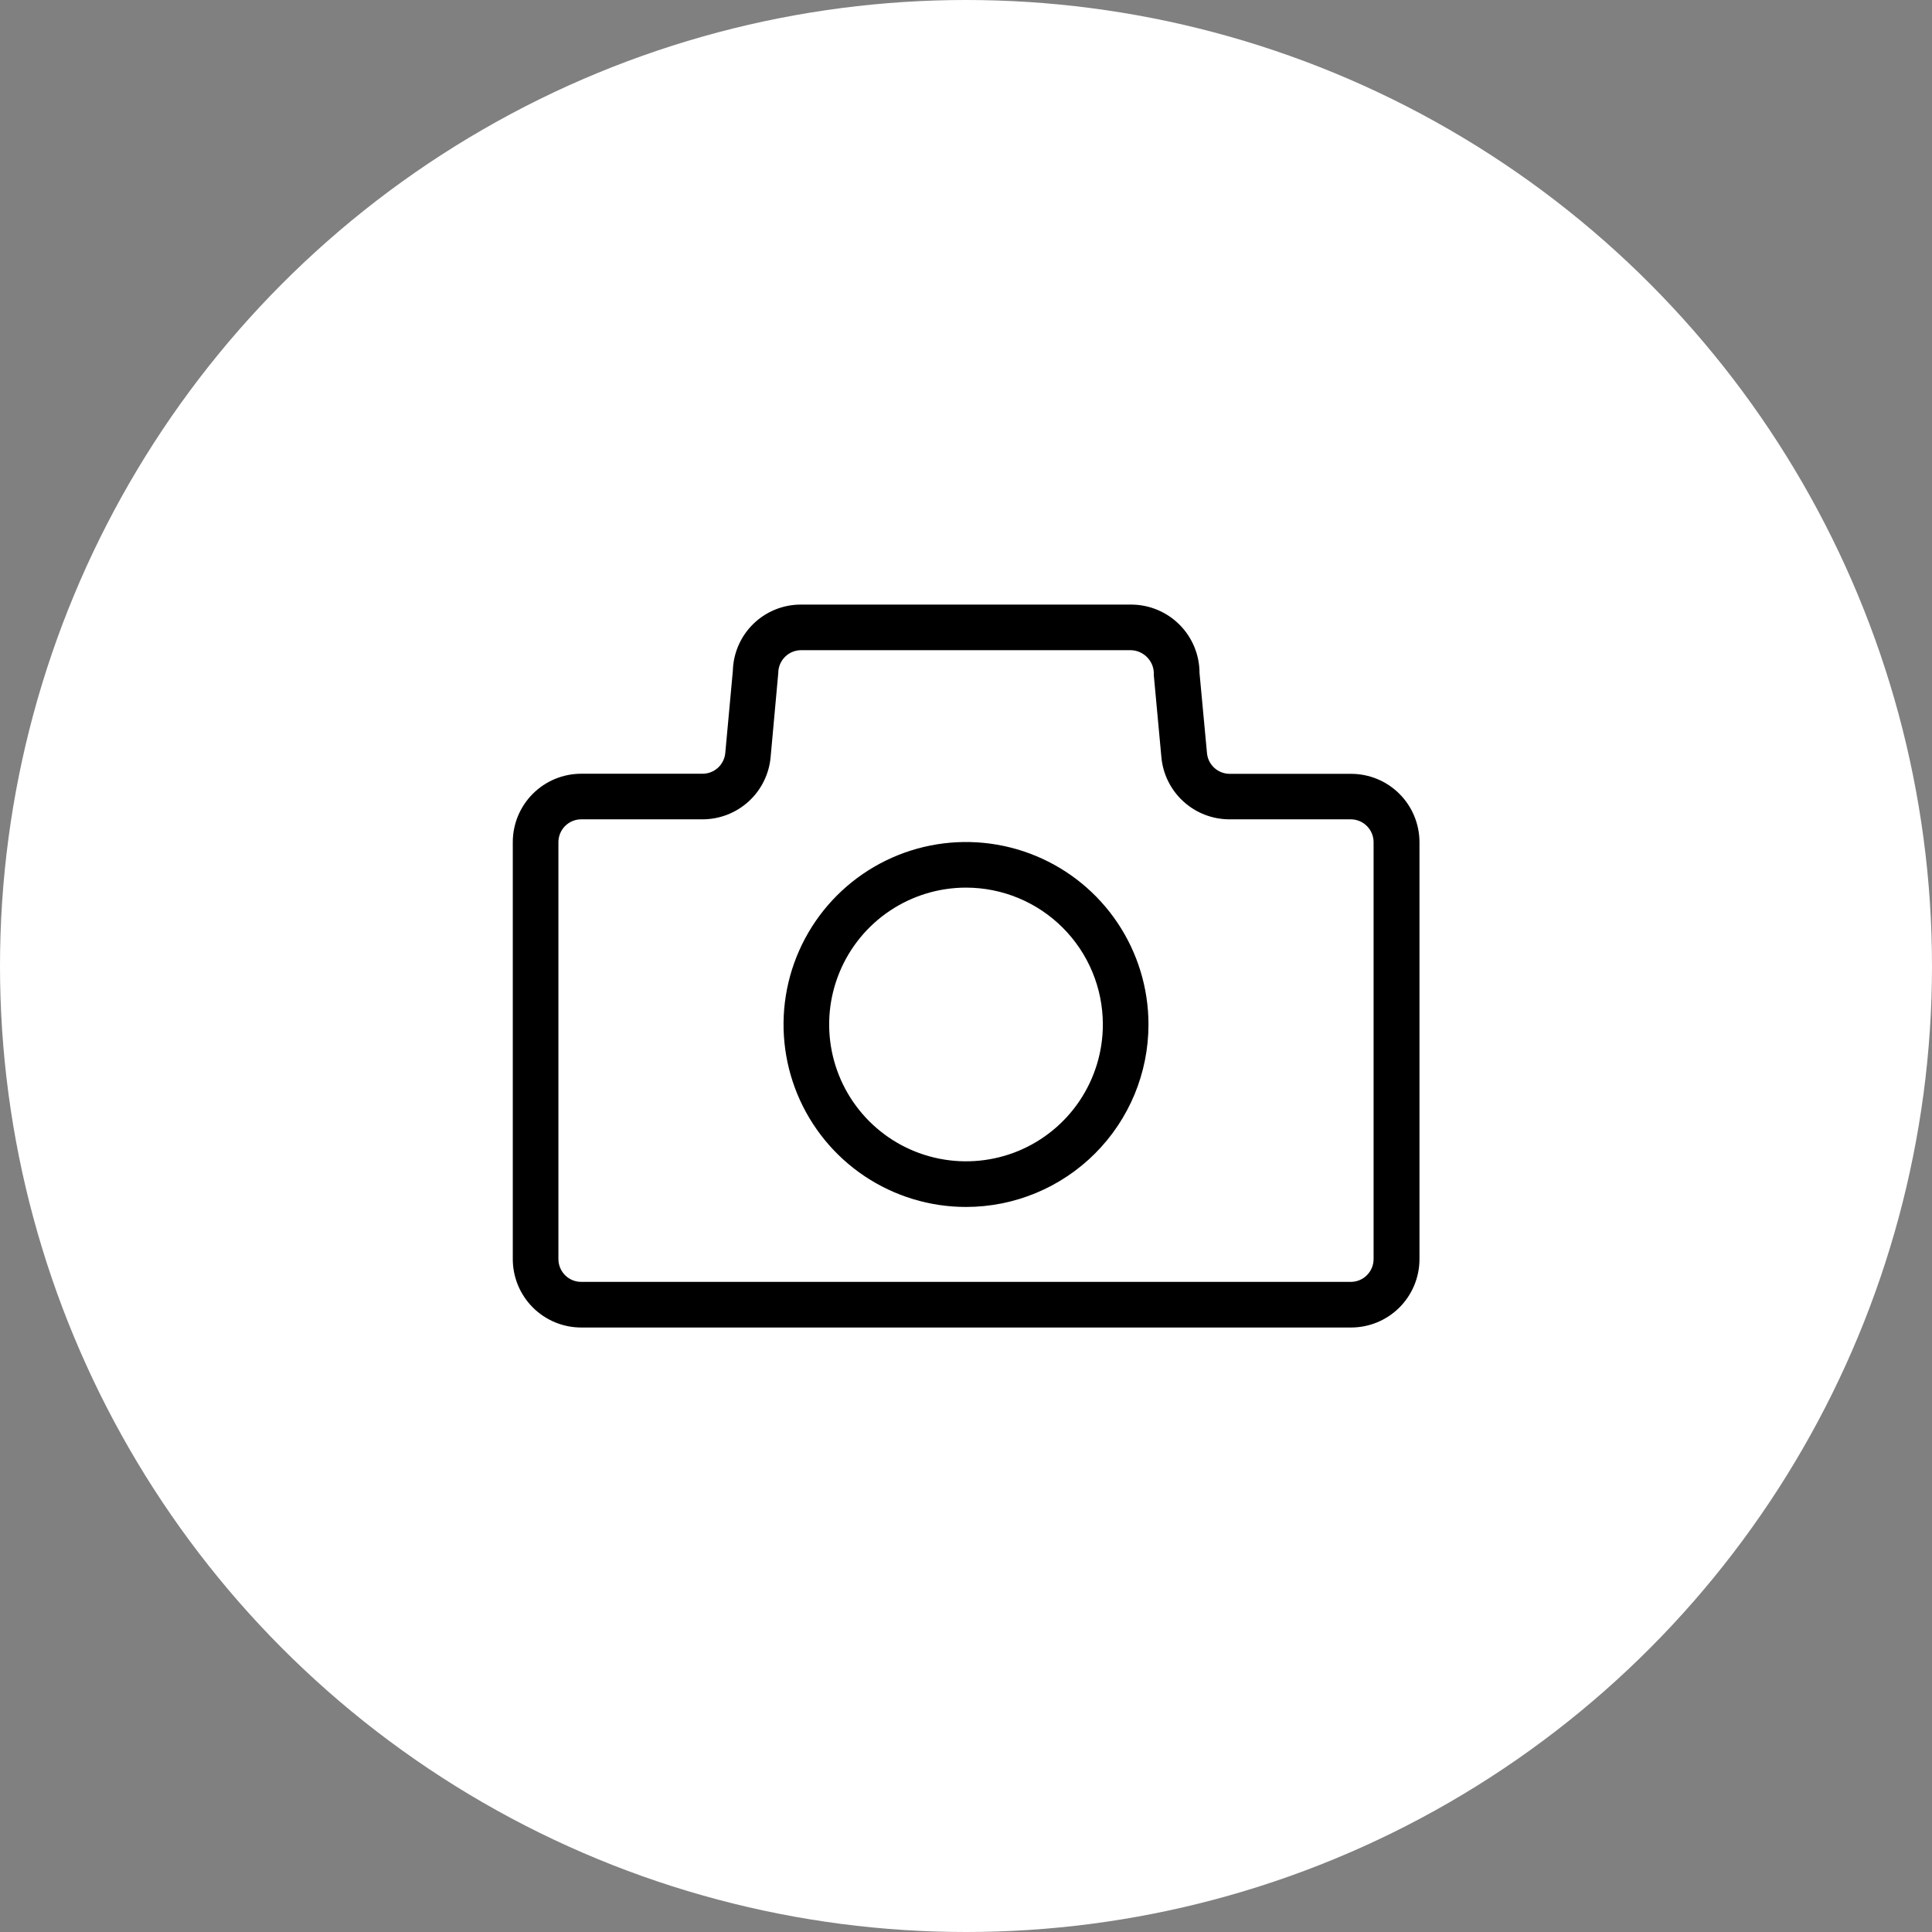 <?xml version="1.0" encoding="UTF-8"?> <svg xmlns="http://www.w3.org/2000/svg" width="60" height="60" viewBox="0 0 60 60" fill="none"><rect x="0" y="0" width="60" height="60" fill="#808080" stroke="none"/><circle cx="30" cy="30" r="30" fill="white"></circle><path d="M41.95 41.227H18.05C17.487 41.227 16.946 41.003 16.548 40.605C16.149 40.206 15.925 39.666 15.925 39.102V26.154C15.925 25.59 16.149 25.05 16.548 24.651C16.946 24.253 17.487 24.029 18.05 24.029H21.816C21.993 24.029 22.164 23.964 22.295 23.845C22.426 23.726 22.508 23.562 22.524 23.386L22.759 20.835C22.773 20.282 23.003 19.756 23.4 19.371C23.798 18.985 24.331 18.772 24.884 18.776H35.127C35.69 18.776 36.231 19 36.629 19.398C37.028 19.797 37.252 20.337 37.252 20.901L37.484 23.388C37.5 23.565 37.582 23.729 37.713 23.848C37.844 23.967 38.015 24.032 38.193 24.032H41.958C42.522 24.032 43.062 24.255 43.461 24.654C43.859 25.052 44.083 25.593 44.083 26.157V39.105C44.083 39.384 44.027 39.661 43.92 39.919C43.812 40.177 43.655 40.411 43.457 40.609C43.258 40.806 43.023 40.962 42.765 41.068C42.506 41.174 42.229 41.228 41.95 41.227ZM18.05 25.445C17.862 25.445 17.682 25.52 17.549 25.653C17.417 25.786 17.342 25.966 17.342 26.154V39.102C17.342 39.29 17.417 39.47 17.549 39.603C17.682 39.736 17.862 39.81 18.05 39.81H41.95C42.137 39.81 42.318 39.736 42.45 39.603C42.583 39.47 42.658 39.29 42.658 39.102V26.154C42.658 25.966 42.583 25.786 42.45 25.653C42.318 25.52 42.137 25.445 41.95 25.445H38.184C37.654 25.445 37.143 25.248 36.752 24.891C36.36 24.534 36.116 24.043 36.068 23.516L35.832 20.966C35.838 20.868 35.824 20.77 35.792 20.678C35.759 20.586 35.708 20.501 35.642 20.429C35.576 20.357 35.496 20.299 35.407 20.258C35.318 20.217 35.222 20.195 35.124 20.192H24.879C24.691 20.192 24.511 20.267 24.378 20.4C24.245 20.533 24.17 20.713 24.17 20.901L23.932 23.516C23.884 24.043 23.64 24.534 23.248 24.891C22.856 25.248 22.346 25.445 21.816 25.445H18.05Z" fill="black"></path><path d="M30 37.483C28.879 37.483 27.784 37.15 26.852 36.528C25.92 35.905 25.194 35.02 24.765 33.985C24.336 32.949 24.224 31.81 24.442 30.711C24.661 29.611 25.201 28.602 25.993 27.809C26.786 27.017 27.795 26.477 28.895 26.258C29.994 26.04 31.133 26.152 32.169 26.581C33.204 27.01 34.089 27.736 34.712 28.668C35.334 29.6 35.667 30.695 35.667 31.816C35.667 33.319 35.07 34.76 34.007 35.823C32.944 36.886 31.503 37.483 30 37.483ZM30 27.566C29.16 27.566 28.338 27.815 27.639 28.282C26.94 28.749 26.395 29.413 26.074 30.19C25.752 30.966 25.668 31.821 25.832 32.645C25.996 33.47 26.401 34.227 26.995 34.821C27.589 35.416 28.347 35.82 29.171 35.984C29.995 36.148 30.85 36.064 31.627 35.743C32.403 35.421 33.067 34.876 33.534 34.177C34.001 33.478 34.25 32.657 34.25 31.816C34.25 30.689 33.802 29.608 33.005 28.811C32.208 28.014 31.127 27.566 30 27.566Z" fill="black"></path></svg> 